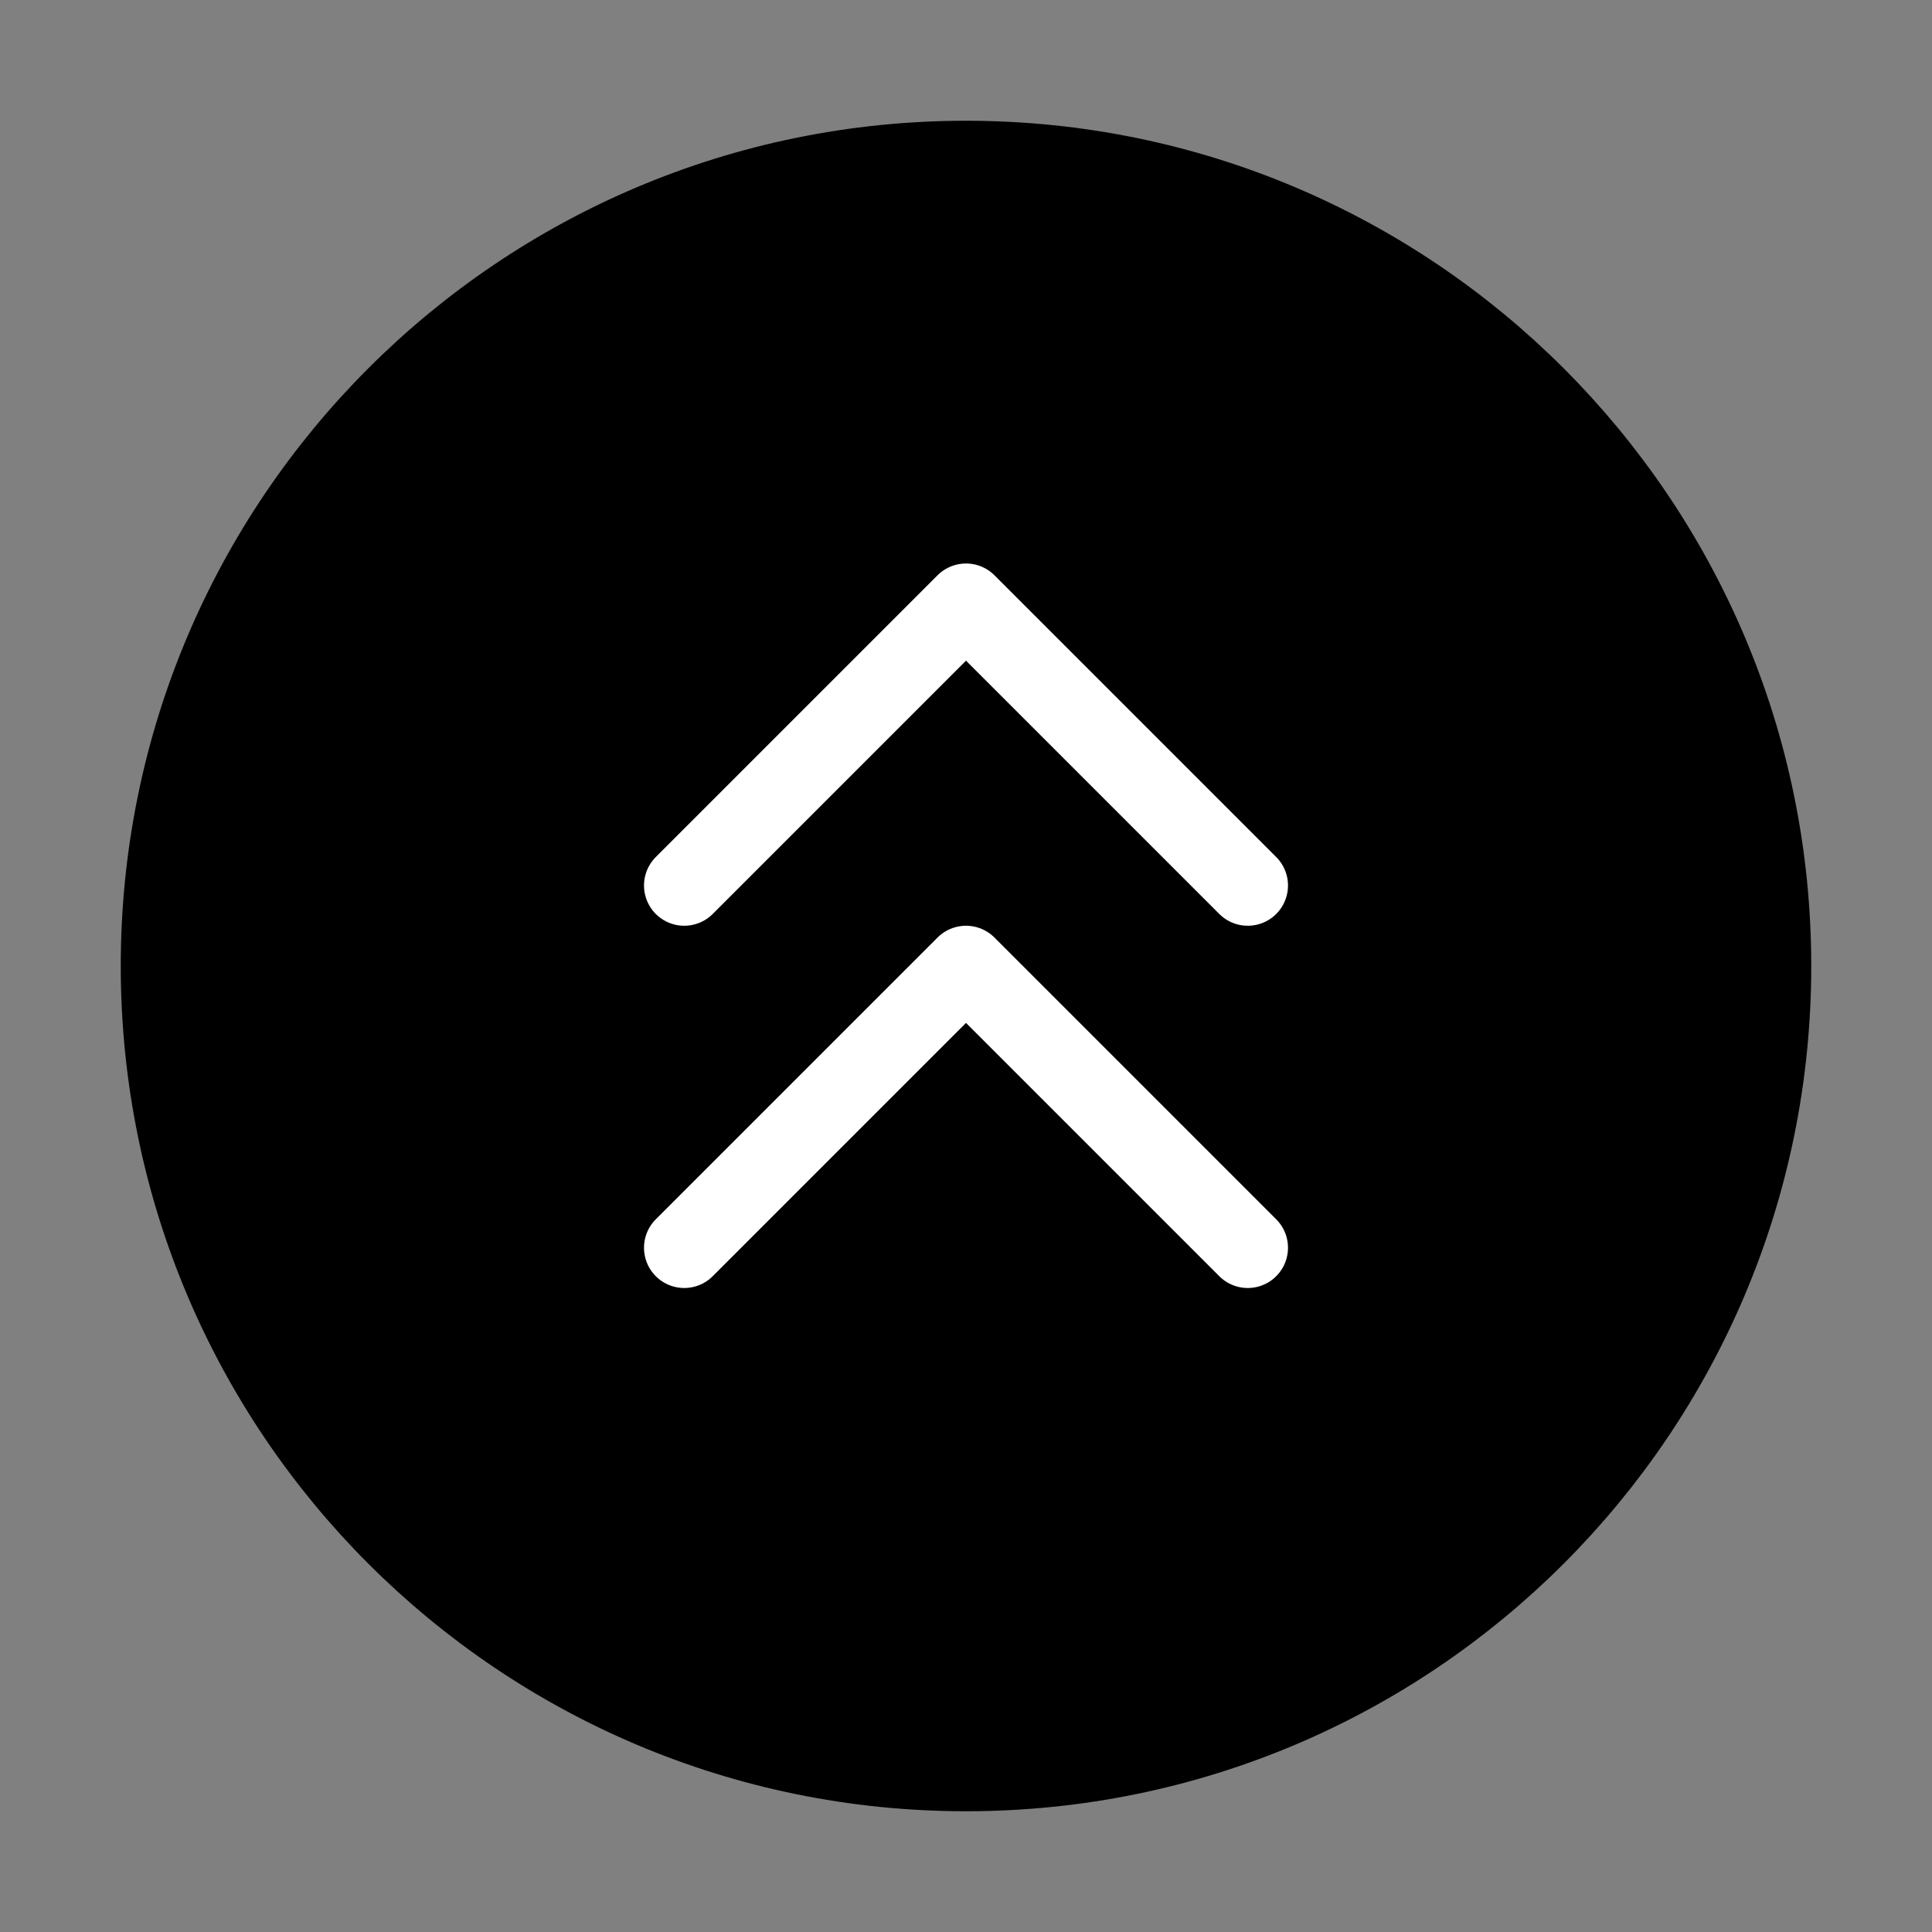 <svg viewBox="0 0 48 48" fill="none" xmlns="http://www.w3.org/2000/svg"><rect x="0" y="0" width="48" height="48" fill="#808080" stroke="none"/><path d="M24 44C35.046 44 44 35.046 44 24C44 12.954 35.046 4 24 4C12.954 4 4 12.954 4 24C4 35.046 12.954 44 24 44Z" fill="currentColor" stroke="currentColor" stroke-width="2" stroke-linejoin="round"/><path d="M31 22L24 15L17 22" stroke="#fff" stroke-width="2" stroke-linecap="round" stroke-linejoin="round"/><path d="M31 31L24 24L17 31" stroke="#fff" stroke-width="2" stroke-linecap="round" stroke-linejoin="round"/></svg>